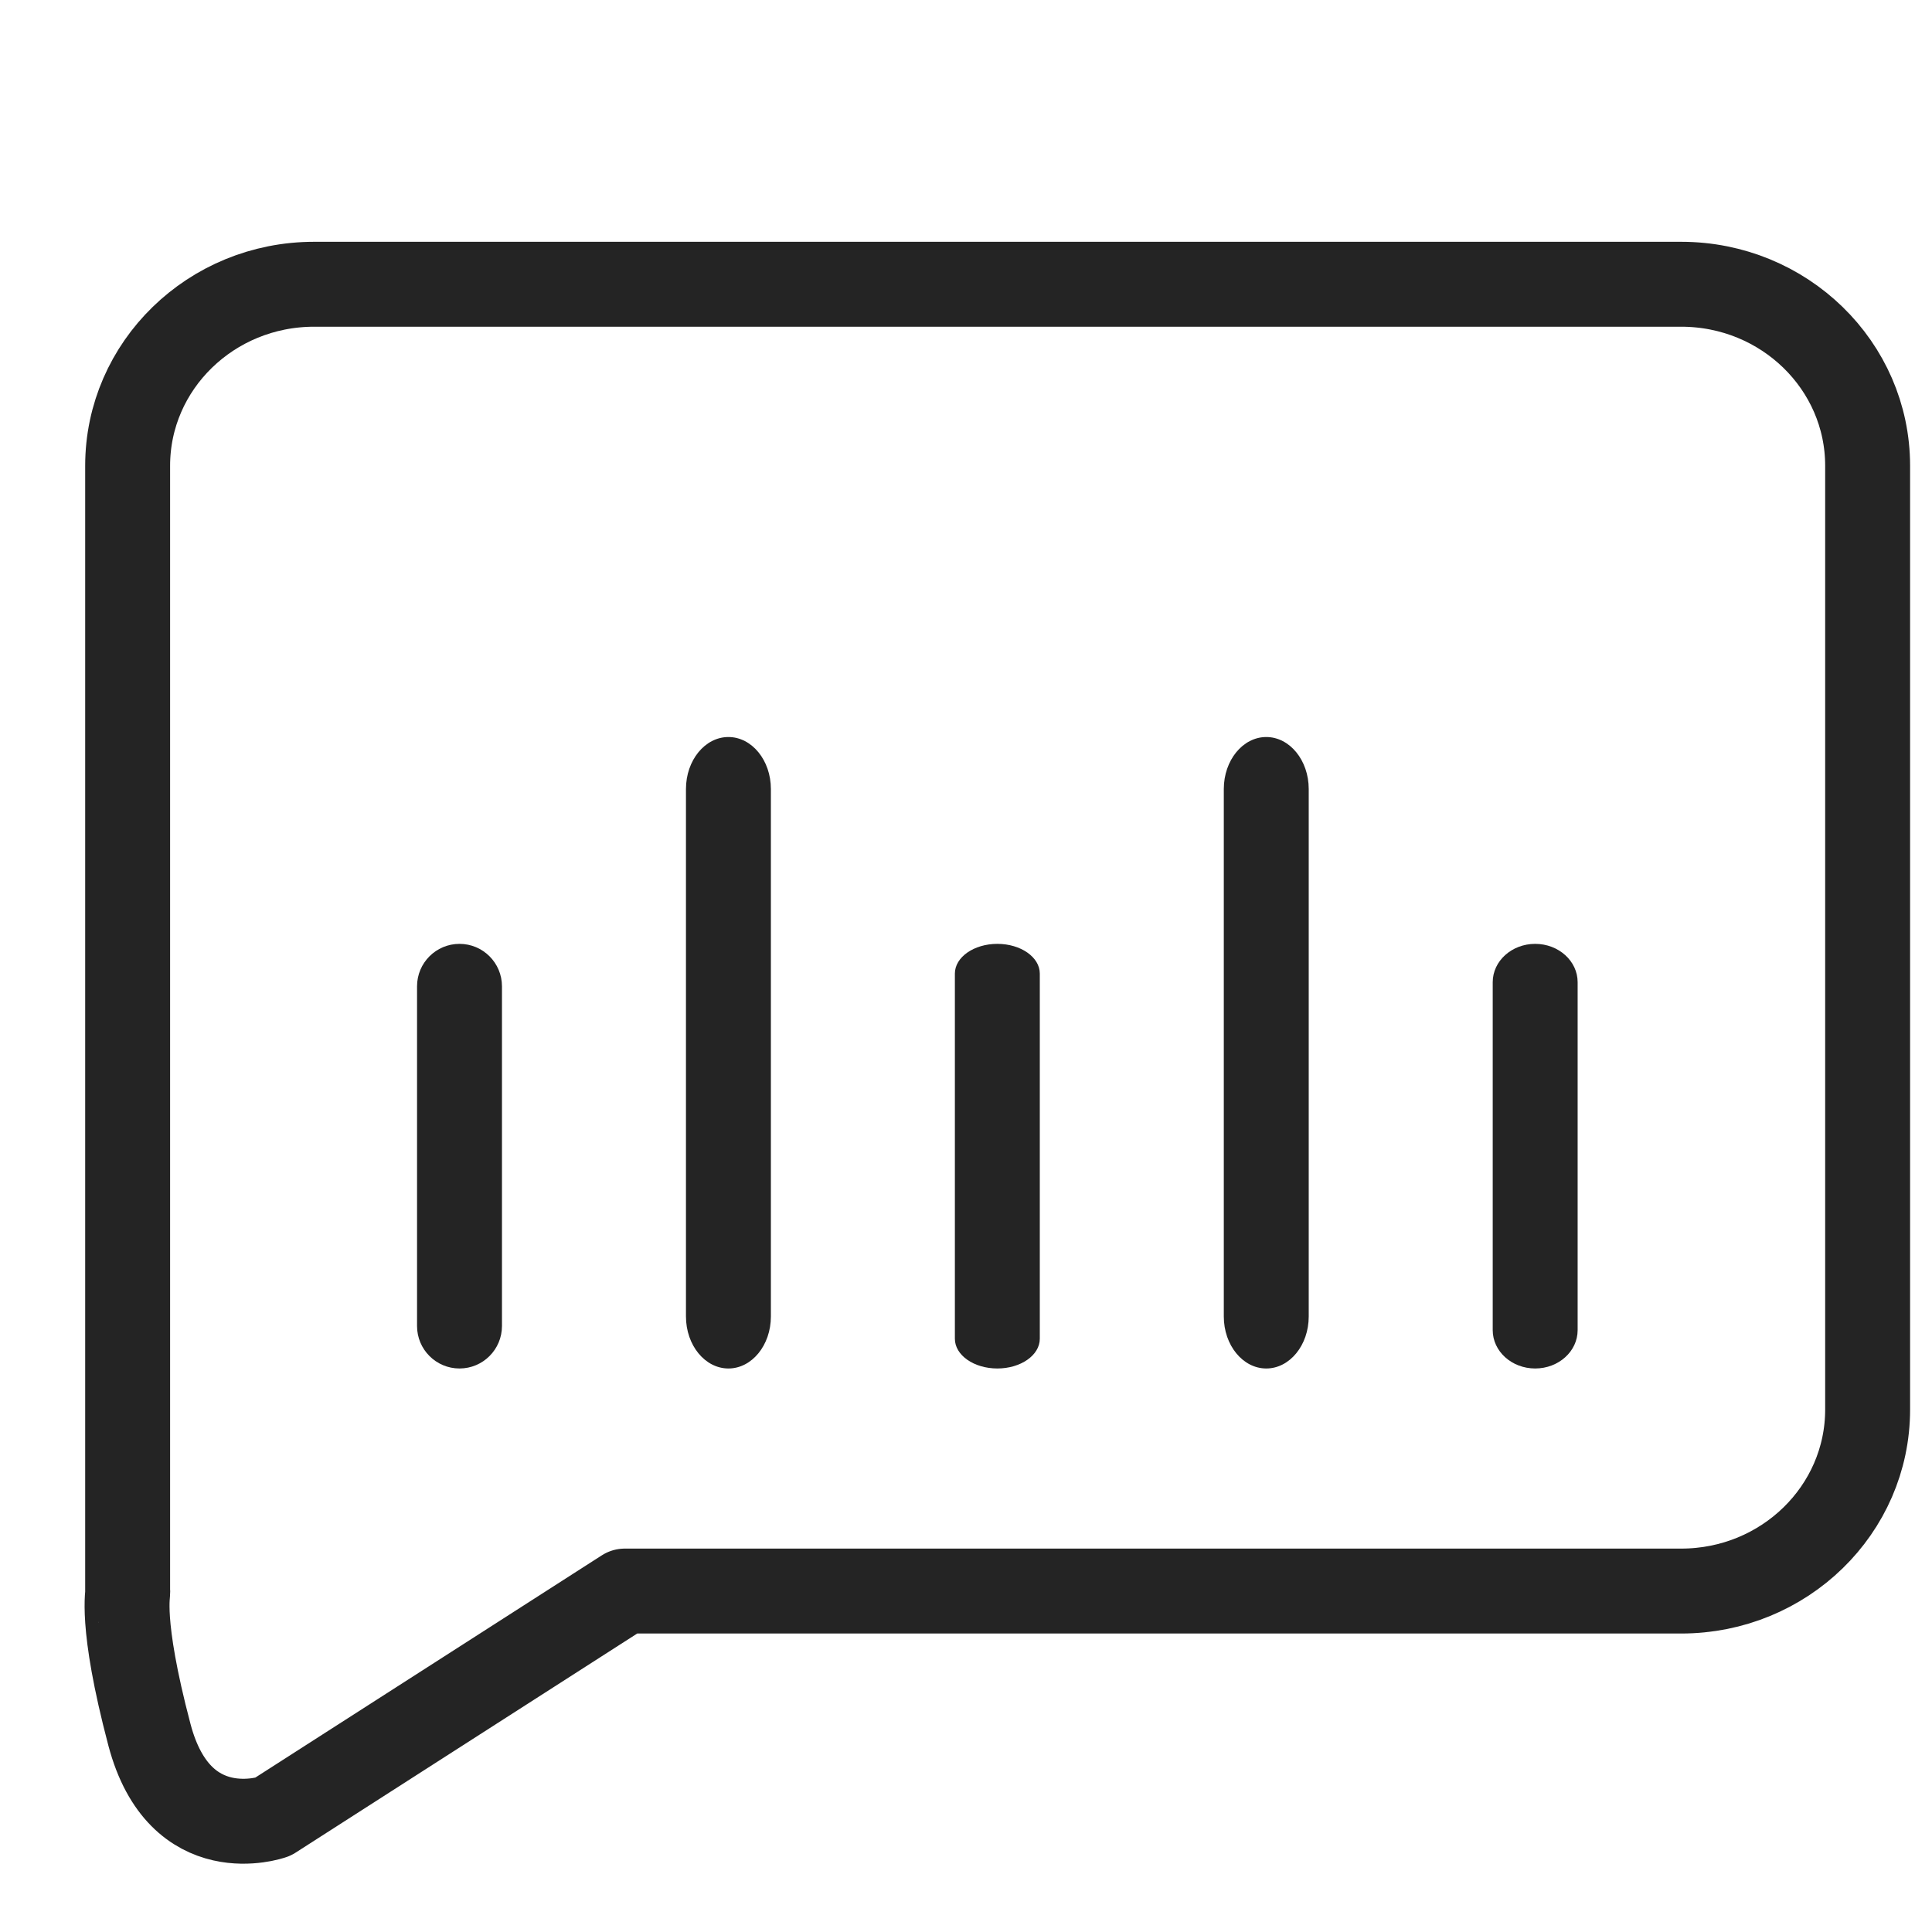 <?xml version="1.0" encoding="UTF-8" standalone="no"?>
<!DOCTYPE svg PUBLIC "-//W3C//DTD SVG 1.1//EN" "http://www.w3.org/Graphics/SVG/1.1/DTD/svg11.dtd">
<!-- Created with Vectornator (http://vectornator.io/) -->
<svg height="100%" stroke-miterlimit="10" style="fill-rule:nonzero;clip-rule:evenodd;stroke-linecap:round;stroke-linejoin:round;" version="1.1" viewBox="0 0 455 455" width="100%" xml:space="preserve" xmlns="http://www.w3.org/2000/svg" xmlns:xlink="http://www.w3.org/1999/xlink">
<defs/>
<clipPath id="ArtboardFrame">
<rect height="455" width="455" x="0" y="0"/>
</clipPath>
<g clip-path="url(#ArtboardFrame)" id="Untitled">
<path d="M64.208 427.898L147.14 374.705L395.935 374.705C420.183 374.705 439.84 355.568 439.84 331.961L439.84 109.69C439.84 86.083 420.183 66.945 395.935 66.945L73.965 66.945C49.717 66.945 30.06 86.083 30.06 109.69L30.06 374.705C30.341 374.967 28.047 381.515 35.198 408.565C42.349 435.615 64.208 427.898 64.208 427.898Z" fill="none" opacity="1" stroke="#242424" stroke-linecap="round" stroke-linejoin="round" stroke-width="20"/>
<path d="M36.604 406.128" fill="none" opacity="1" stroke="#131313" stroke-linecap="round" stroke-linejoin="round" stroke-width="32"/>
<g opacity="1">
<path d="M108.217 222.287L108.217 222.287C113.74 222.287 118.217 226.764 118.217 232.287L118.217 312.287C118.217 317.81 113.74 322.287 108.217 322.287L108.217 322.287C102.694 322.287 98.217 317.81 98.217 312.287L98.217 232.287C98.217 226.764 102.694 222.287 108.217 222.287Z" fill="#242424" fill-rule="nonzero" opacity="1" stroke="none"/>
<path d="M171.549 173.575L171.549 173.575C177.072 173.575 181.549 179.058 181.549 185.822L181.549 310.04C181.549 316.804 177.072 322.287 171.549 322.287L171.549 322.287C166.026 322.287 161.549 316.804 161.549 310.04L161.549 185.822C161.549 179.058 166.026 173.575 171.549 173.575Z" fill="#242424" fill-rule="nonzero" opacity="1" stroke="none"/>
<path d="M234.881 222.287L234.881 222.287C240.404 222.287 244.881 225.421 244.881 229.287L244.881 315.287C244.881 319.153 240.404 322.287 234.881 322.287L234.881 322.287C229.359 322.287 224.881 319.153 224.881 315.287L224.881 229.287C224.881 225.421 229.359 222.287 234.881 222.287Z" fill="#242424" fill-rule="nonzero" opacity="1" stroke="none"/>
<path d="M298.214 173.575L298.214 173.575C303.737 173.575 308.214 179.058 308.214 185.822L308.214 310.04C308.214 316.804 303.737 322.287 298.214 322.287L298.214 322.287C292.691 322.287 288.214 316.804 288.214 310.04L288.214 185.822C288.214 179.058 292.691 173.575 298.214 173.575Z" fill="#242424" fill-rule="nonzero" opacity="1" stroke="none"/>
<path d="M361.546 222.287L361.546 222.287C367.069 222.287 371.546 226.331 371.546 231.319L371.546 313.255C371.546 318.243 367.069 322.287 361.546 322.287L361.546 322.287C356.023 322.287 351.546 318.243 351.546 313.255L351.546 231.319C351.546 226.331 356.023 222.287 361.546 222.287Z" fill="#242424" fill-rule="nonzero" opacity="1" stroke="none"/>
</g>
<g opacity="0">
<g fill="#242424" opacity="1" stroke="none">
<path d="M135.293 491.664C131.01 491.664 127.153 490.682 123.721 488.716C120.289 486.751 117.576 484.008 115.581 480.488C113.586 476.968 112.589 472.92 112.589 468.344C112.589 463.71 113.586 459.647 115.581 456.156C117.576 452.666 120.289 449.938 123.721 447.972C127.153 446.007 131.01 445.024 135.293 445.024C139.341 445.024 142.993 445.963 146.249 447.84C149.505 449.718 152.086 452.387 153.993 455.848C155.9 459.31 156.853 463.475 156.853 468.344C156.853 473.096 155.914 477.232 154.037 480.752C152.16 484.272 149.593 486.971 146.337 488.848C143.081 490.726 139.4 491.664 135.293 491.664ZM135.557 487.704C139.077 487.704 142.23 486.898 145.017 485.284C147.804 483.671 150.004 481.398 151.617 478.464C153.23 475.531 154.037 472.158 154.037 468.344C154.037 464.472 153.23 461.084 151.617 458.18C150.004 455.276 147.804 453.018 145.017 451.404C142.23 449.791 139.077 448.984 135.557 448.984C132.037 448.984 128.884 449.791 126.097 451.404C123.31 453.018 121.11 455.276 119.497 458.18C117.884 461.084 117.077 464.472 117.077 468.344C117.077 472.158 117.884 475.531 119.497 478.464C121.11 481.398 123.31 483.671 126.097 485.284C128.884 486.898 132.037 487.704 135.557 487.704ZM154.125 491.312L154.125 476.264L154.917 468.256L154.037 460.248L154.037 426.016L158.437 426.016L158.437 491.312L154.125 491.312Z"/>
<path d="M177.005 491.312L177.005 445.376L181.405 445.376L181.405 491.312L177.005 491.312ZM179.205 434.2C178.208 434.2 177.357 433.848 176.653 433.144C175.949 432.44 175.597 431.619 175.597 430.68C175.597 429.683 175.949 428.832 176.653 428.128C177.357 427.424 178.208 427.072 179.205 427.072C180.261 427.072 181.126 427.41 181.801 428.084C182.476 428.759 182.813 429.595 182.813 430.592C182.813 431.59 182.476 432.44 181.801 433.144C181.126 433.848 180.261 434.2 179.205 434.2Z"/>
<path d="M219.069 508.736C214.904 508.736 210.944 508.091 207.189 506.8C203.434 505.51 200.384 503.72 198.037 501.432L200.413 498.088C202.701 500.2 205.444 501.843 208.641 503.016C211.838 504.19 215.285 504.776 218.981 504.776C225.141 504.776 229.673 503.339 232.577 500.464C235.481 497.59 236.933 493.072 236.933 486.912L236.933 474.152L237.813 467.288L237.109 460.424L237.109 445.376L241.333 445.376L241.333 486.384C241.333 494.07 239.47 499.716 235.745 503.324C232.02 506.932 226.461 508.736 219.069 508.736ZM217.837 489.64C213.496 489.64 209.609 488.687 206.177 486.78C202.745 484.874 200.017 482.234 197.993 478.86C195.969 475.487 194.957 471.63 194.957 467.288C194.957 462.888 195.969 459.016 197.993 455.672C200.017 452.328 202.745 449.718 206.177 447.84C209.609 445.963 213.496 445.024 217.837 445.024C222.002 445.024 225.742 445.919 229.057 447.708C232.372 449.498 234.997 452.05 236.933 455.364C238.869 458.679 239.837 462.654 239.837 467.288C239.837 471.864 238.869 475.824 236.933 479.168C234.997 482.512 232.372 485.094 229.057 486.912C225.742 488.731 222.002 489.64 217.837 489.64ZM218.189 485.68C221.885 485.68 225.141 484.903 227.957 483.348C230.773 481.794 232.988 479.623 234.601 476.836C236.214 474.05 237.021 470.867 237.021 467.288C237.021 463.651 236.214 460.454 234.601 457.696C232.988 454.939 230.773 452.798 227.957 451.272C225.141 449.747 221.885 448.984 218.189 448.984C214.61 448.984 211.398 449.747 208.553 451.272C205.708 452.798 203.478 454.939 201.865 457.696C200.252 460.454 199.445 463.651 199.445 467.288C199.445 470.867 200.252 474.05 201.865 476.836C203.478 479.623 205.708 481.794 208.553 483.348C211.398 484.903 214.61 485.68 218.189 485.68Z"/>
<path d="M259.989 491.312L259.989 445.376L264.389 445.376L264.389 491.312L259.989 491.312ZM262.189 434.2C261.192 434.2 260.341 433.848 259.637 433.144C258.933 432.44 258.581 431.619 258.581 430.68C258.581 429.683 258.933 428.832 259.637 428.128C260.341 427.424 261.192 427.072 262.189 427.072C263.245 427.072 264.11 427.41 264.785 428.084C265.46 428.759 265.797 429.595 265.797 430.592C265.797 431.59 265.46 432.44 264.785 433.144C264.11 433.848 263.245 434.2 262.189 434.2Z"/>
<path d="M295.189 491.664C291.141 491.664 288.046 490.55 285.905 488.32C283.764 486.091 282.693 483.04 282.693 479.168L282.693 435.344L287.093 435.344L287.093 478.728C287.093 481.662 287.826 483.92 289.293 485.504C290.76 487.088 292.872 487.88 295.629 487.88C298.504 487.88 300.88 487.03 302.757 485.328L304.605 488.408C303.432 489.523 302.009 490.344 300.337 490.872C298.665 491.4 296.949 491.664 295.189 491.664ZM274.245 449.16L274.245 445.376L301.701 445.376L301.701 449.16L274.245 449.16Z"/>
<path d="M344.029 491.312L344.029 480.84L343.853 479.256L343.853 462.008C343.853 457.726 342.694 454.47 340.377 452.24C338.06 450.011 334.672 448.896 330.213 448.896C327.045 448.896 324.097 449.439 321.369 450.524C318.641 451.61 316.309 453.003 314.373 454.704L312.173 451.536C314.461 449.483 317.218 447.884 320.445 446.74C323.672 445.596 327.045 445.024 330.565 445.024C336.256 445.024 340.626 446.462 343.677 449.336C346.728 452.211 348.253 456.494 348.253 462.184L348.253 491.312L344.029 491.312ZM327.485 491.664C324.082 491.664 321.134 491.122 318.641 490.036C316.148 488.951 314.241 487.411 312.921 485.416C311.601 483.422 310.941 481.134 310.941 478.552C310.941 476.206 311.484 474.079 312.569 472.172C313.654 470.266 315.458 468.711 317.981 467.508C320.504 466.306 323.877 465.704 328.101 465.704L344.997 465.704L344.997 469.136L328.189 469.136C323.437 469.136 320.108 470.016 318.201 471.776C316.294 473.536 315.341 475.736 315.341 478.376C315.341 481.31 316.456 483.656 318.685 485.416C320.914 487.176 324.053 488.056 328.101 488.056C331.973 488.056 335.244 487.176 337.913 485.416C340.582 483.656 342.562 481.104 343.853 477.76L345.085 480.752C343.853 484.096 341.756 486.751 338.793 488.716C335.83 490.682 332.061 491.664 327.485 491.664Z"/>
<path d="M366.381 491.312L366.381 426.016L370.781 426.016L370.781 491.312L366.381 491.312Z"/>
</g>
<g fill="#242424" opacity="1" stroke="none">
<path d="M129.882 582.058C126.069 582.058 122.505 581.501 119.19 580.386C115.875 579.272 113.309 577.864 111.49 576.162L113.514 572.642C115.274 574.168 117.621 575.473 120.554 576.558C123.487 577.644 126.655 578.186 130.058 578.186C134.869 578.186 138.33 577.394 140.442 575.81C142.554 574.226 143.61 572.144 143.61 569.562C143.61 567.685 143.067 566.204 141.982 565.118C140.897 564.033 139.445 563.197 137.626 562.61C135.807 562.024 133.813 561.54 131.642 561.158C129.471 560.777 127.301 560.352 125.13 559.882C122.959 559.413 120.965 558.738 119.146 557.858C117.327 556.978 115.875 555.761 114.79 554.206C113.705 552.652 113.162 550.584 113.162 548.002C113.162 545.656 113.807 543.544 115.098 541.666C116.389 539.789 118.325 538.278 120.906 537.134C123.487 535.99 126.714 535.418 130.586 535.418C133.461 535.418 136.35 535.829 139.254 536.65C142.158 537.472 144.519 538.557 146.338 539.906L144.314 543.426C142.378 541.96 140.207 540.904 137.802 540.258C135.397 539.613 132.962 539.29 130.498 539.29C126.039 539.29 122.769 540.112 120.686 541.754C118.603 543.397 117.562 545.45 117.562 547.914C117.562 549.85 118.105 551.39 119.19 552.534C120.275 553.678 121.727 554.558 123.546 555.174C125.365 555.79 127.359 556.289 129.53 556.67C131.701 557.052 133.871 557.477 136.042 557.946C138.213 558.416 140.207 559.076 142.026 559.926C143.845 560.777 145.297 561.95 146.382 563.446C147.467 564.942 148.01 566.952 148.01 569.474C148.01 571.997 147.321 574.197 145.942 576.074C144.563 577.952 142.525 579.418 139.826 580.474C137.127 581.53 133.813 582.058 129.882 582.058Z"/>
<path d="M189.282 581.706L189.282 571.234L189.106 569.65L189.106 552.402C189.106 548.12 187.947 544.864 185.63 542.634C183.313 540.405 179.925 539.29 175.466 539.29C172.298 539.29 169.35 539.833 166.622 540.918C163.894 542.004 161.562 543.397 159.626 545.098L157.426 541.93C159.714 539.877 162.471 538.278 165.698 537.134C168.925 535.99 172.298 535.418 175.818 535.418C181.509 535.418 185.879 536.856 188.93 539.73C191.981 542.605 193.506 546.888 193.506 552.578L193.506 581.706L189.282 581.706ZM172.738 582.058C169.335 582.058 166.387 581.516 163.894 580.43C161.401 579.345 159.494 577.805 158.174 575.81C156.854 573.816 156.194 571.528 156.194 568.946C156.194 566.6 156.737 564.473 157.822 562.566C158.907 560.66 160.711 559.105 163.234 557.902C165.757 556.7 169.13 556.098 173.354 556.098L190.25 556.098L190.25 559.53L173.442 559.53C168.69 559.53 165.361 560.41 163.454 562.17C161.547 563.93 160.594 566.13 160.594 568.77C160.594 571.704 161.709 574.05 163.938 575.81C166.167 577.57 169.306 578.45 173.354 578.45C177.226 578.45 180.497 577.57 183.166 575.81C185.835 574.05 187.815 571.498 189.106 568.154L190.338 571.146C189.106 574.49 187.009 577.145 184.046 579.11C181.083 581.076 177.314 582.058 172.738 582.058Z"/>
<path d="M212.514 581.706L212.514 528.73C212.514 524.917 213.614 521.852 215.814 519.534C218.014 517.217 221.167 516.058 225.274 516.058C226.975 516.058 228.647 516.308 230.29 516.806C231.933 517.305 233.282 518.053 234.338 519.05L232.578 522.394C231.698 521.514 230.642 520.869 229.41 520.458C228.178 520.048 226.858 519.842 225.45 519.842C222.634 519.842 220.493 520.62 219.026 522.174C217.559 523.729 216.826 526.032 216.826 529.082L216.826 536.826L216.914 538.938L216.914 581.706L212.514 581.706ZM204.066 539.554L204.066 535.77L231.522 535.77L231.522 539.554L204.066 539.554Z"/>
<path d="M258.362 582.058C253.727 582.058 249.635 581.061 246.086 579.066C242.537 577.072 239.75 574.314 237.726 570.794C235.702 567.274 234.69 563.256 234.69 558.738C234.69 554.162 235.643 550.129 237.55 546.638C239.457 543.148 242.082 540.405 245.426 538.41C248.77 536.416 252.525 535.418 256.69 535.418C260.855 535.418 264.595 536.386 267.91 538.322C271.225 540.258 273.835 542.972 275.742 546.462C277.649 549.953 278.602 553.986 278.602 558.562C278.602 558.738 278.587 558.929 278.558 559.134C278.529 559.34 278.514 559.56 278.514 559.794L237.946 559.794L237.946 556.362L276.138 556.362L274.378 558.034C274.437 554.456 273.689 551.244 272.134 548.398C270.579 545.553 268.482 543.324 265.842 541.71C263.202 540.097 260.151 539.29 256.69 539.29C253.287 539.29 250.251 540.097 247.582 541.71C244.913 543.324 242.815 545.553 241.29 548.398C239.765 551.244 239.002 554.485 239.002 558.122L239.002 558.914C239.002 562.669 239.838 565.998 241.51 568.902C243.182 571.806 245.485 574.065 248.418 575.678C251.351 577.292 254.695 578.098 258.45 578.098C261.383 578.098 264.126 577.57 266.678 576.514C269.23 575.458 271.386 573.845 273.146 571.674L275.698 574.578C273.703 577.042 271.195 578.905 268.174 580.166C265.153 581.428 261.882 582.058 258.362 582.058Z"/>
<path d="M289.25 560.058L289.25 556.098L311.866 556.098L311.866 560.058L289.25 560.058Z"/>
<path d="M326.65 581.706L326.65 516.41L331.05 516.41L331.05 548.53L330.258 547.122C331.666 543.485 333.983 540.625 337.21 538.542C340.437 536.46 344.397 535.418 349.09 535.418C352.845 535.418 356.115 536.137 358.902 537.574C361.689 539.012 363.859 541.182 365.414 544.086C366.969 546.99 367.746 550.584 367.746 554.866L367.746 581.706L363.346 581.706L363.346 555.218C363.346 550.056 362.041 546.125 359.43 543.426C356.819 540.728 353.167 539.378 348.474 539.378C344.895 539.378 341.786 540.112 339.146 541.578C336.506 543.045 334.497 545.098 333.118 547.738C331.739 550.378 331.05 553.546 331.05 557.242L331.05 581.706L326.65 581.706Z"/>
<path d="M414.826 581.706L414.826 571.234L414.65 569.65L414.65 552.402C414.65 548.12 413.491 544.864 411.174 542.634C408.857 540.405 405.469 539.29 401.01 539.29C397.842 539.29 394.894 539.833 392.166 540.918C389.438 542.004 387.106 543.397 385.17 545.098L382.97 541.93C385.258 539.877 388.015 538.278 391.242 537.134C394.469 535.99 397.842 535.418 401.362 535.418C407.053 535.418 411.423 536.856 414.474 539.73C417.525 542.605 419.05 546.888 419.05 552.578L419.05 581.706L414.826 581.706ZM398.282 582.058C394.879 582.058 391.931 581.516 389.438 580.43C386.945 579.345 385.038 577.805 383.718 575.81C382.398 573.816 381.738 571.528 381.738 568.946C381.738 566.6 382.281 564.473 383.366 562.566C384.451 560.66 386.255 559.105 388.778 557.902C391.301 556.7 394.674 556.098 398.898 556.098L415.794 556.098L415.794 559.53L398.986 559.53C394.234 559.53 390.905 560.41 388.998 562.17C387.091 563.93 386.138 566.13 386.138 568.77C386.138 571.704 387.253 574.05 389.482 575.81C391.711 577.57 394.85 578.45 398.898 578.45C402.77 578.45 406.041 577.57 408.71 575.81C411.379 574.05 413.359 571.498 414.65 568.154L415.882 571.146C414.65 574.49 412.553 577.145 409.59 579.11C406.627 581.076 402.858 582.058 398.282 582.058Z"/>
<path d="M447.914 581.706L427.234 535.77L431.898 535.77L451.258 579.242L449.146 579.242L468.682 535.77L473.17 535.77L452.402 581.706L447.914 581.706Z"/>
<path d="M500.098 582.058C495.463 582.058 491.371 581.061 487.822 579.066C484.273 577.072 481.486 574.314 479.462 570.794C477.438 567.274 476.426 563.256 476.426 558.738C476.426 554.162 477.379 550.129 479.286 546.638C481.193 543.148 483.818 540.405 487.162 538.41C490.506 536.416 494.261 535.418 498.426 535.418C502.591 535.418 506.331 536.386 509.646 538.322C512.961 540.258 515.571 542.972 517.478 546.462C519.385 549.953 520.338 553.986 520.338 558.562C520.338 558.738 520.323 558.929 520.294 559.134C520.265 559.34 520.25 559.56 520.25 559.794L479.682 559.794L479.682 556.362L517.874 556.362L516.114 558.034C516.173 554.456 515.425 551.244 513.87 548.398C512.315 545.553 510.218 543.324 507.578 541.71C504.938 540.097 501.887 539.29 498.426 539.29C495.023 539.29 491.987 540.097 489.318 541.71C486.649 543.324 484.551 545.553 483.026 548.398C481.501 551.244 480.738 554.485 480.738 558.122L480.738 558.914C480.738 562.669 481.574 565.998 483.246 568.902C484.918 571.806 487.221 574.065 490.154 575.678C493.087 577.292 496.431 578.098 500.186 578.098C503.119 578.098 505.862 577.57 508.414 576.514C510.966 575.458 513.122 573.845 514.882 571.674L517.434 574.578C515.439 577.042 512.931 578.905 509.91 580.166C506.889 581.428 503.618 582.058 500.098 582.058Z"/>
<path d="M533.978 581.706L533.978 535.77L538.202 535.77L538.202 548.53L537.586 547.122C538.994 543.485 541.311 540.625 544.538 538.542C547.765 536.46 551.725 535.418 556.418 535.418C560.173 535.418 563.443 536.137 566.23 537.574C569.017 539.012 571.187 541.182 572.742 544.086C574.297 546.99 575.074 550.584 575.074 554.866L575.074 581.706L570.674 581.706L570.674 555.218C570.674 550.056 569.369 546.125 566.758 543.426C564.147 540.728 560.495 539.378 555.802 539.378C552.223 539.378 549.114 540.112 546.474 541.578C543.834 543.045 541.825 545.098 540.446 547.738C539.067 550.378 538.378 553.546 538.378 557.242L538.378 581.706L533.978 581.706Z"/>
<path d="M604.818 582.058C601.005 582.058 597.441 581.501 594.126 580.386C590.811 579.272 588.245 577.864 586.426 576.162L588.45 572.642C590.21 574.168 592.557 575.473 595.49 576.558C598.423 577.644 601.591 578.186 604.994 578.186C609.805 578.186 613.266 577.394 615.378 575.81C617.49 574.226 618.546 572.144 618.546 569.562C618.546 567.685 618.003 566.204 616.918 565.118C615.833 564.033 614.381 563.197 612.562 562.61C610.743 562.024 608.749 561.54 606.578 561.158C604.407 560.777 602.237 560.352 600.066 559.882C597.895 559.413 595.901 558.738 594.082 557.858C592.263 556.978 590.811 555.761 589.726 554.206C588.641 552.652 588.098 550.584 588.098 548.002C588.098 545.656 588.743 543.544 590.034 541.666C591.325 539.789 593.261 538.278 595.842 537.134C598.423 535.99 601.65 535.418 605.522 535.418C608.397 535.418 611.286 535.829 614.19 536.65C617.094 537.472 619.455 538.557 621.274 539.906L619.25 543.426C617.314 541.96 615.143 540.904 612.738 540.258C610.333 539.613 607.898 539.29 605.434 539.29C600.975 539.29 597.705 540.112 595.622 541.754C593.539 543.397 592.498 545.45 592.498 547.914C592.498 549.85 593.041 551.39 594.126 552.534C595.211 553.678 596.663 554.558 598.482 555.174C600.301 555.79 602.295 556.289 604.466 556.67C606.637 557.052 608.807 557.477 610.978 557.946C613.149 558.416 615.143 559.076 616.962 559.926C618.781 560.777 620.233 561.95 621.318 563.446C622.403 564.942 622.946 566.952 622.946 569.474C622.946 571.997 622.257 574.197 620.878 576.074C619.499 577.952 617.461 579.418 614.762 580.474C612.063 581.53 608.749 582.058 604.818 582.058Z"/>
</g>
<g fill="#242424" opacity="1" stroke="none">
<path d="M118.88 676.612L118.88 626.212L128.528 626.212L158.264 662.5L153.584 662.5L153.584 626.212L165.104 626.212L165.104 676.612L155.528 676.612L125.72 640.324L130.4 640.324L130.4 676.612L118.88 676.612Z"/>
<path d="M177.056 676.612L177.056 626.212L215.144 626.212L215.144 635.572L188.648 635.572L188.648 667.252L216.08 667.252L216.08 676.612L177.056 676.612ZM187.784 655.588L187.784 646.516L212.048 646.516L212.048 655.588L187.784 655.588Z"/>
<path d="M235.808 676.612L235.808 635.716L219.68 635.716L219.68 626.212L263.6 626.212L263.6 635.716L247.472 635.716L247.472 676.612L235.808 676.612Z"/>
<path d="M281.024 676.612L264.536 626.212L276.632 626.212L290.96 670.852L284.912 670.852L299.888 626.212L310.688 626.212L325.088 670.852L319.256 670.852L333.944 626.212L345.104 626.212L328.616 676.612L316.088 676.612L303.344 637.444L306.656 637.444L293.552 676.612L281.024 676.612Z"/>
<path d="M375.488 677.476C371.504 677.476 367.82 676.828 364.436 675.532C361.052 674.236 358.124 672.412 355.652 670.06C353.18 667.708 351.26 664.948 349.892 661.78C348.524 658.612 347.84 655.156 347.84 651.412C347.84 647.668 348.524 644.212 349.892 641.044C351.26 637.876 353.192 635.116 355.688 632.764C358.184 630.412 361.112 628.588 364.472 627.292C367.832 625.996 371.48 625.348 375.416 625.348C379.4 625.348 383.06 625.996 386.396 627.292C389.732 628.588 392.636 630.412 395.108 632.764C397.58 635.116 399.512 637.864 400.904 641.008C402.296 644.152 402.992 647.62 402.992 651.412C402.992 655.156 402.296 658.624 400.904 661.816C399.512 665.008 397.58 667.768 395.108 670.096C392.636 672.424 389.732 674.236 386.396 675.532C383.06 676.828 379.424 677.476 375.488 677.476ZM375.416 667.54C377.672 667.54 379.748 667.156 381.644 666.388C383.54 665.62 385.208 664.516 386.648 663.076C388.088 661.636 389.204 659.932 389.996 657.964C390.788 655.996 391.184 653.812 391.184 651.412C391.184 649.012 390.788 646.828 389.996 644.86C389.204 642.892 388.1 641.188 386.684 639.748C385.268 638.308 383.6 637.204 381.68 636.436C379.76 635.668 377.672 635.284 375.416 635.284C373.16 635.284 371.084 635.668 369.188 636.436C367.292 637.204 365.624 638.308 364.184 639.748C362.744 641.188 361.628 642.892 360.836 644.86C360.044 646.828 359.648 649.012 359.648 651.412C359.648 653.764 360.044 655.936 360.836 657.928C361.628 659.92 362.732 661.636 364.148 663.076C365.564 664.516 367.232 665.62 369.152 666.388C371.072 667.156 373.16 667.54 375.416 667.54Z"/>
<path d="M411.776 676.612L411.776 626.212L433.304 626.212C440.312 626.212 445.76 627.832 449.648 631.072C453.536 634.312 455.48 638.788 455.48 644.5C455.48 648.244 454.592 651.472 452.816 654.184C451.04 656.896 448.52 658.972 445.256 660.412C441.992 661.852 438.104 662.572 433.592 662.572L418.256 662.572L423.44 657.46L423.44 676.612L411.776 676.612ZM443.816 676.612L431.216 658.324L443.672 658.324L456.416 676.612L443.816 676.612ZM423.44 658.756L418.256 653.284L432.944 653.284C436.544 653.284 439.232 652.504 441.008 650.944C442.784 649.384 443.672 647.236 443.672 644.5C443.672 641.716 442.784 639.556 441.008 638.02C439.232 636.484 436.544 635.716 432.944 635.716L418.256 635.716L423.44 630.172L423.44 658.756Z"/>
<path d="M475.136 665.092L474.488 651.628L498.608 626.212L511.568 626.212L489.824 649.612L483.344 656.524L475.136 665.092ZM464.696 676.612L464.696 626.212L476.288 626.212L476.288 676.612L464.696 676.612ZM499.184 676.612L481.256 654.652L488.888 646.372L512.792 676.612L499.184 676.612Z"/>
</g>
</g>
</g>
</svg>
